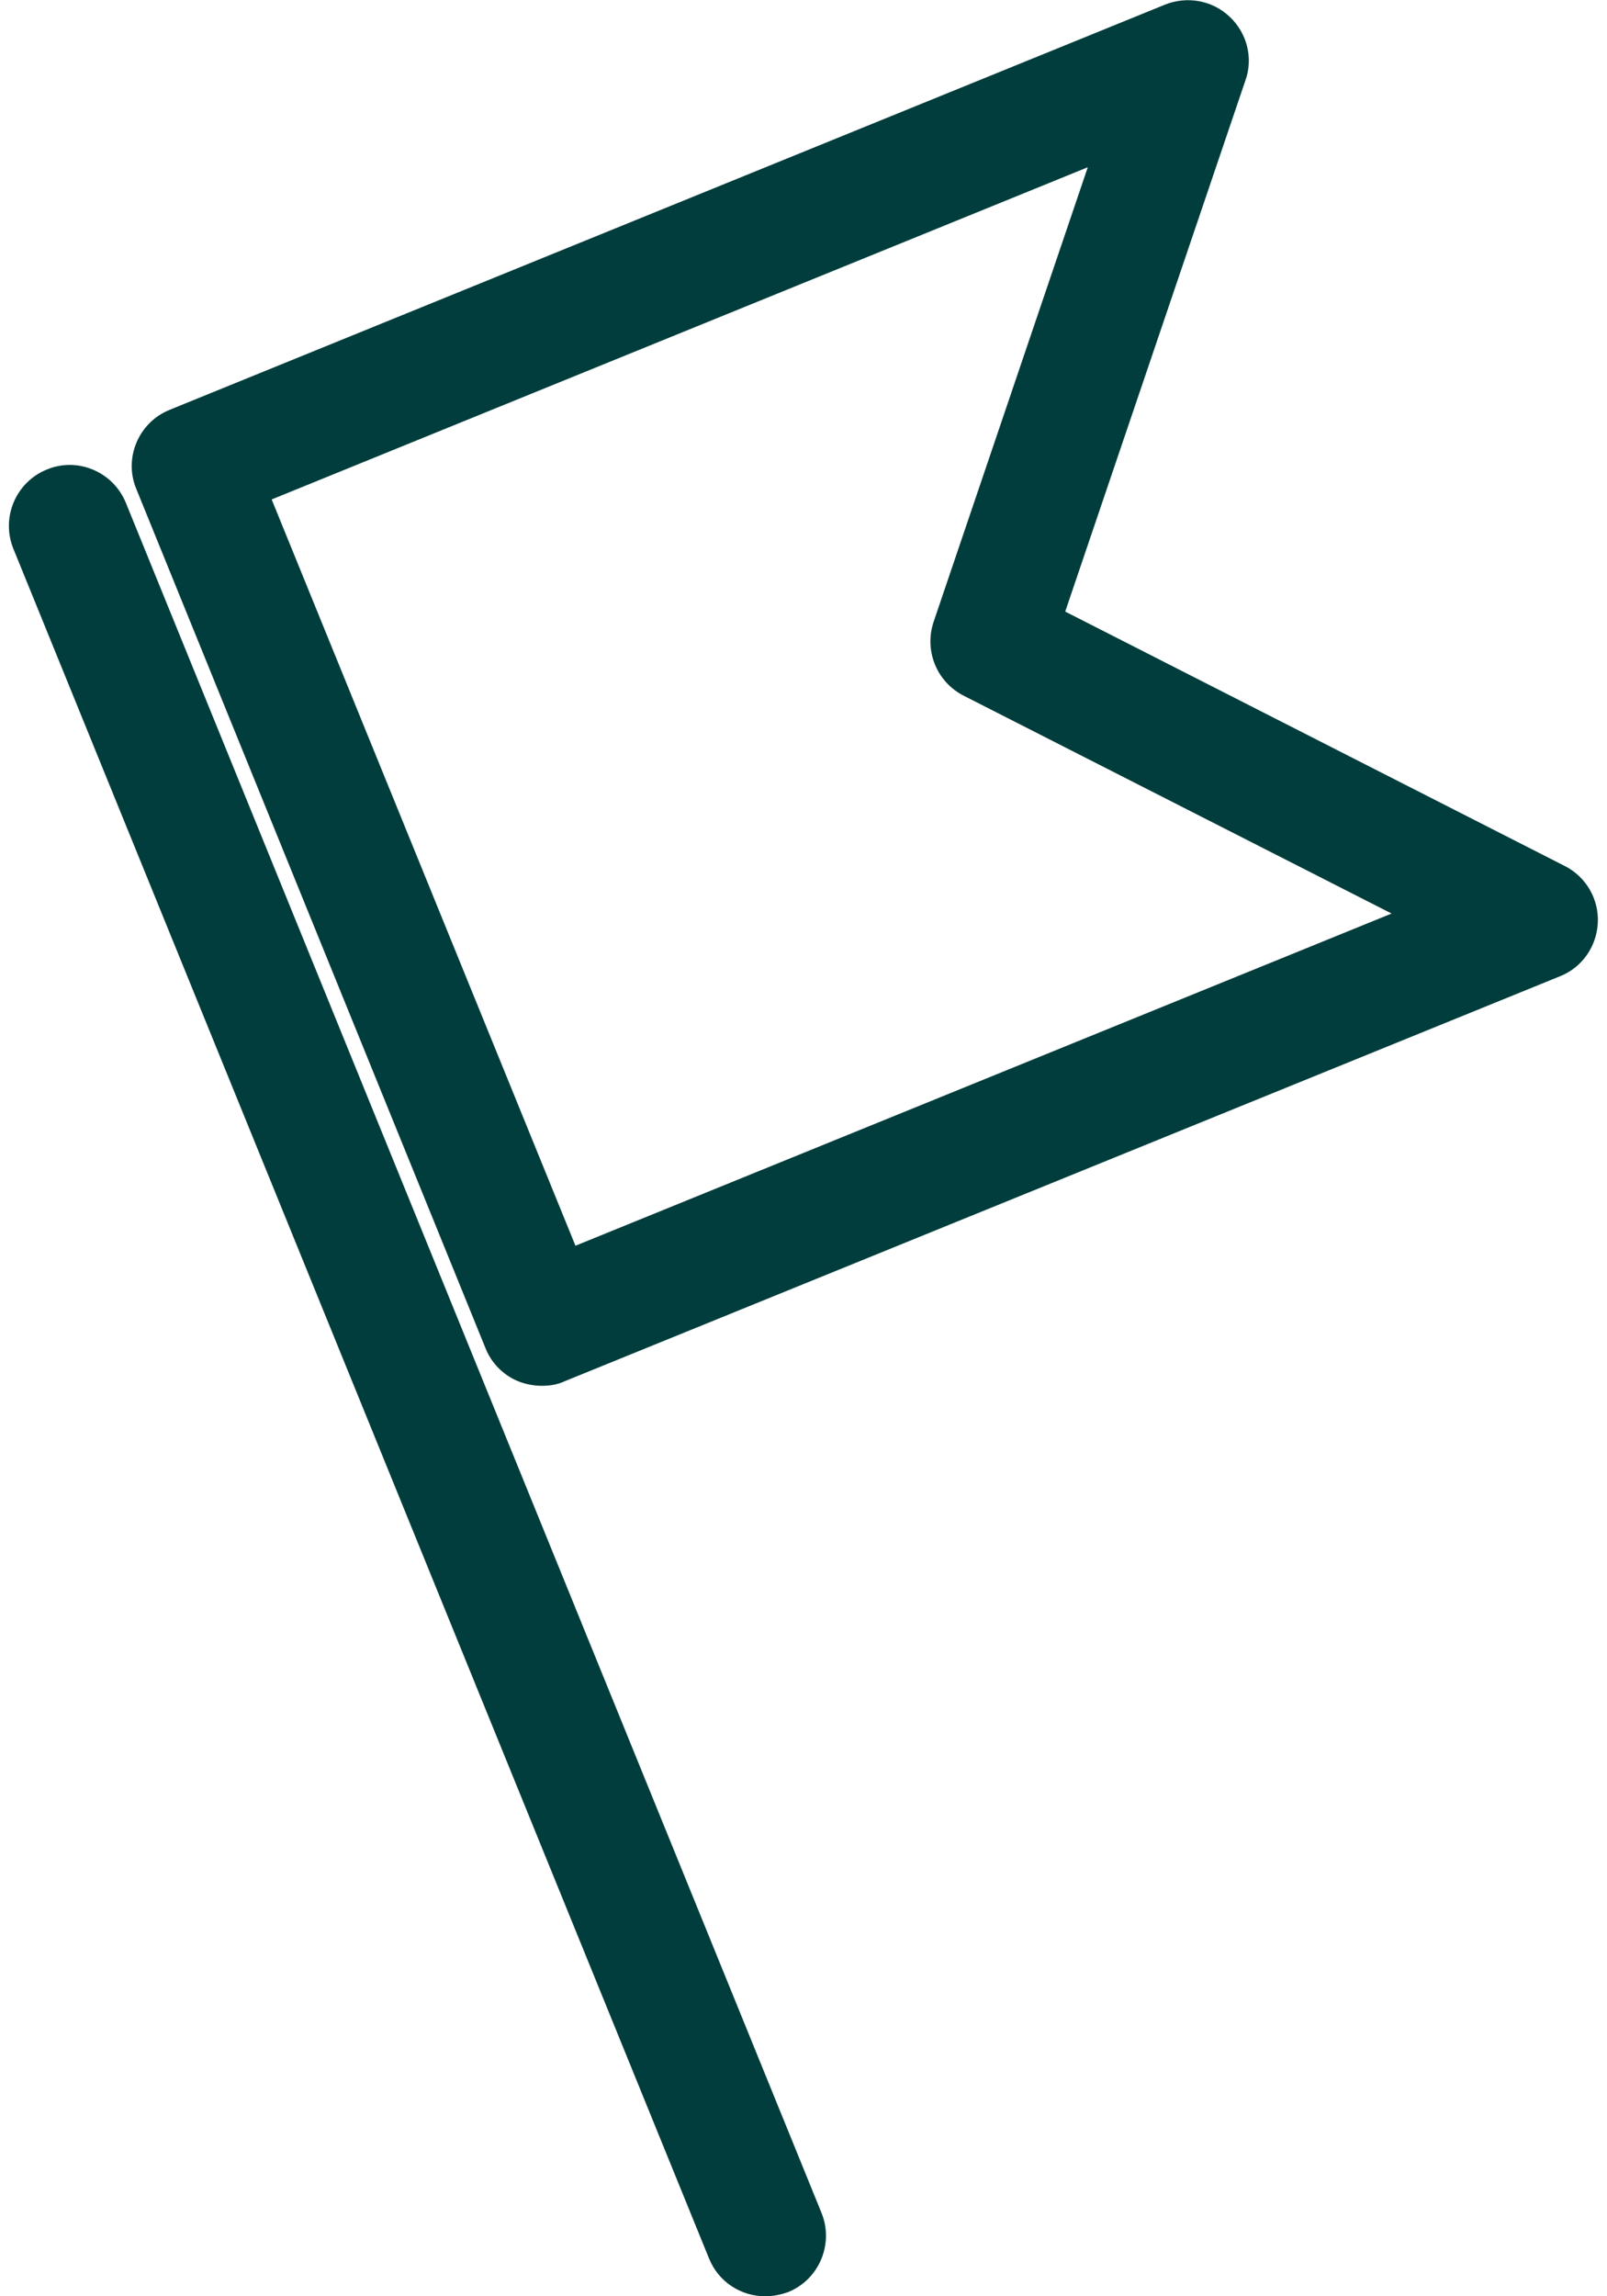 <?xml version="1.0" encoding="utf-8"?>
<svg xmlns="http://www.w3.org/2000/svg" xmlns:xlink="http://www.w3.org/1999/xlink" version="1.1" id="Ebene_1" x="0px" y="0px" viewBox="0 0 41.54 60" style="enable-background:new 0 0 41.54 60;" xml:space="preserve" width="42" height="60">
<style type="text/css">
	.st0{fill:none;stroke:#003d3c;stroke-width:3;stroke-miterlimit:10;}
	.st1{fill:#003d3c;}
	.st2{fill:#003d3c;}
</style>
<g>
	<g>
		<g>
			<path class="st1" d="M19.77,60c-0.63,0-1.22-0.37-1.47-0.99L0.12,14.34c-0.33-0.81,0.06-1.74,0.87-2.07     c0.81-0.34,1.74,0.06,2.07,0.87l18.18,44.68c0.33,0.81-0.06,1.74-0.87,2.07C20.17,59.96,19.97,60,19.77,60z"/>
		</g>
		<g>
			<path class="st1" d="M13.93,36.21c-0.21,0-0.42-0.04-0.62-0.12c-0.39-0.16-0.7-0.48-0.85-0.86L3.33,12.77     C3,11.97,3.39,11.04,4.2,10.71L30.22,0.12c0.58-0.23,1.24-0.11,1.69,0.32c0.45,0.42,0.62,1.08,0.41,1.66l-4.71,13.88l13.06,6.65     c0.55,0.28,0.89,0.86,0.86,1.48c-0.03,0.62-0.41,1.17-0.99,1.4L14.53,36.09C14.34,36.18,14.14,36.21,13.93,36.21z M6.87,13.05     l7.94,19.5l21.33-8.68l-11.18-5.69c-0.71-0.36-1.04-1.18-0.79-1.93L28.2,4.37L6.87,13.05z"/>
		</g>
	</g>
</g>
</svg>

